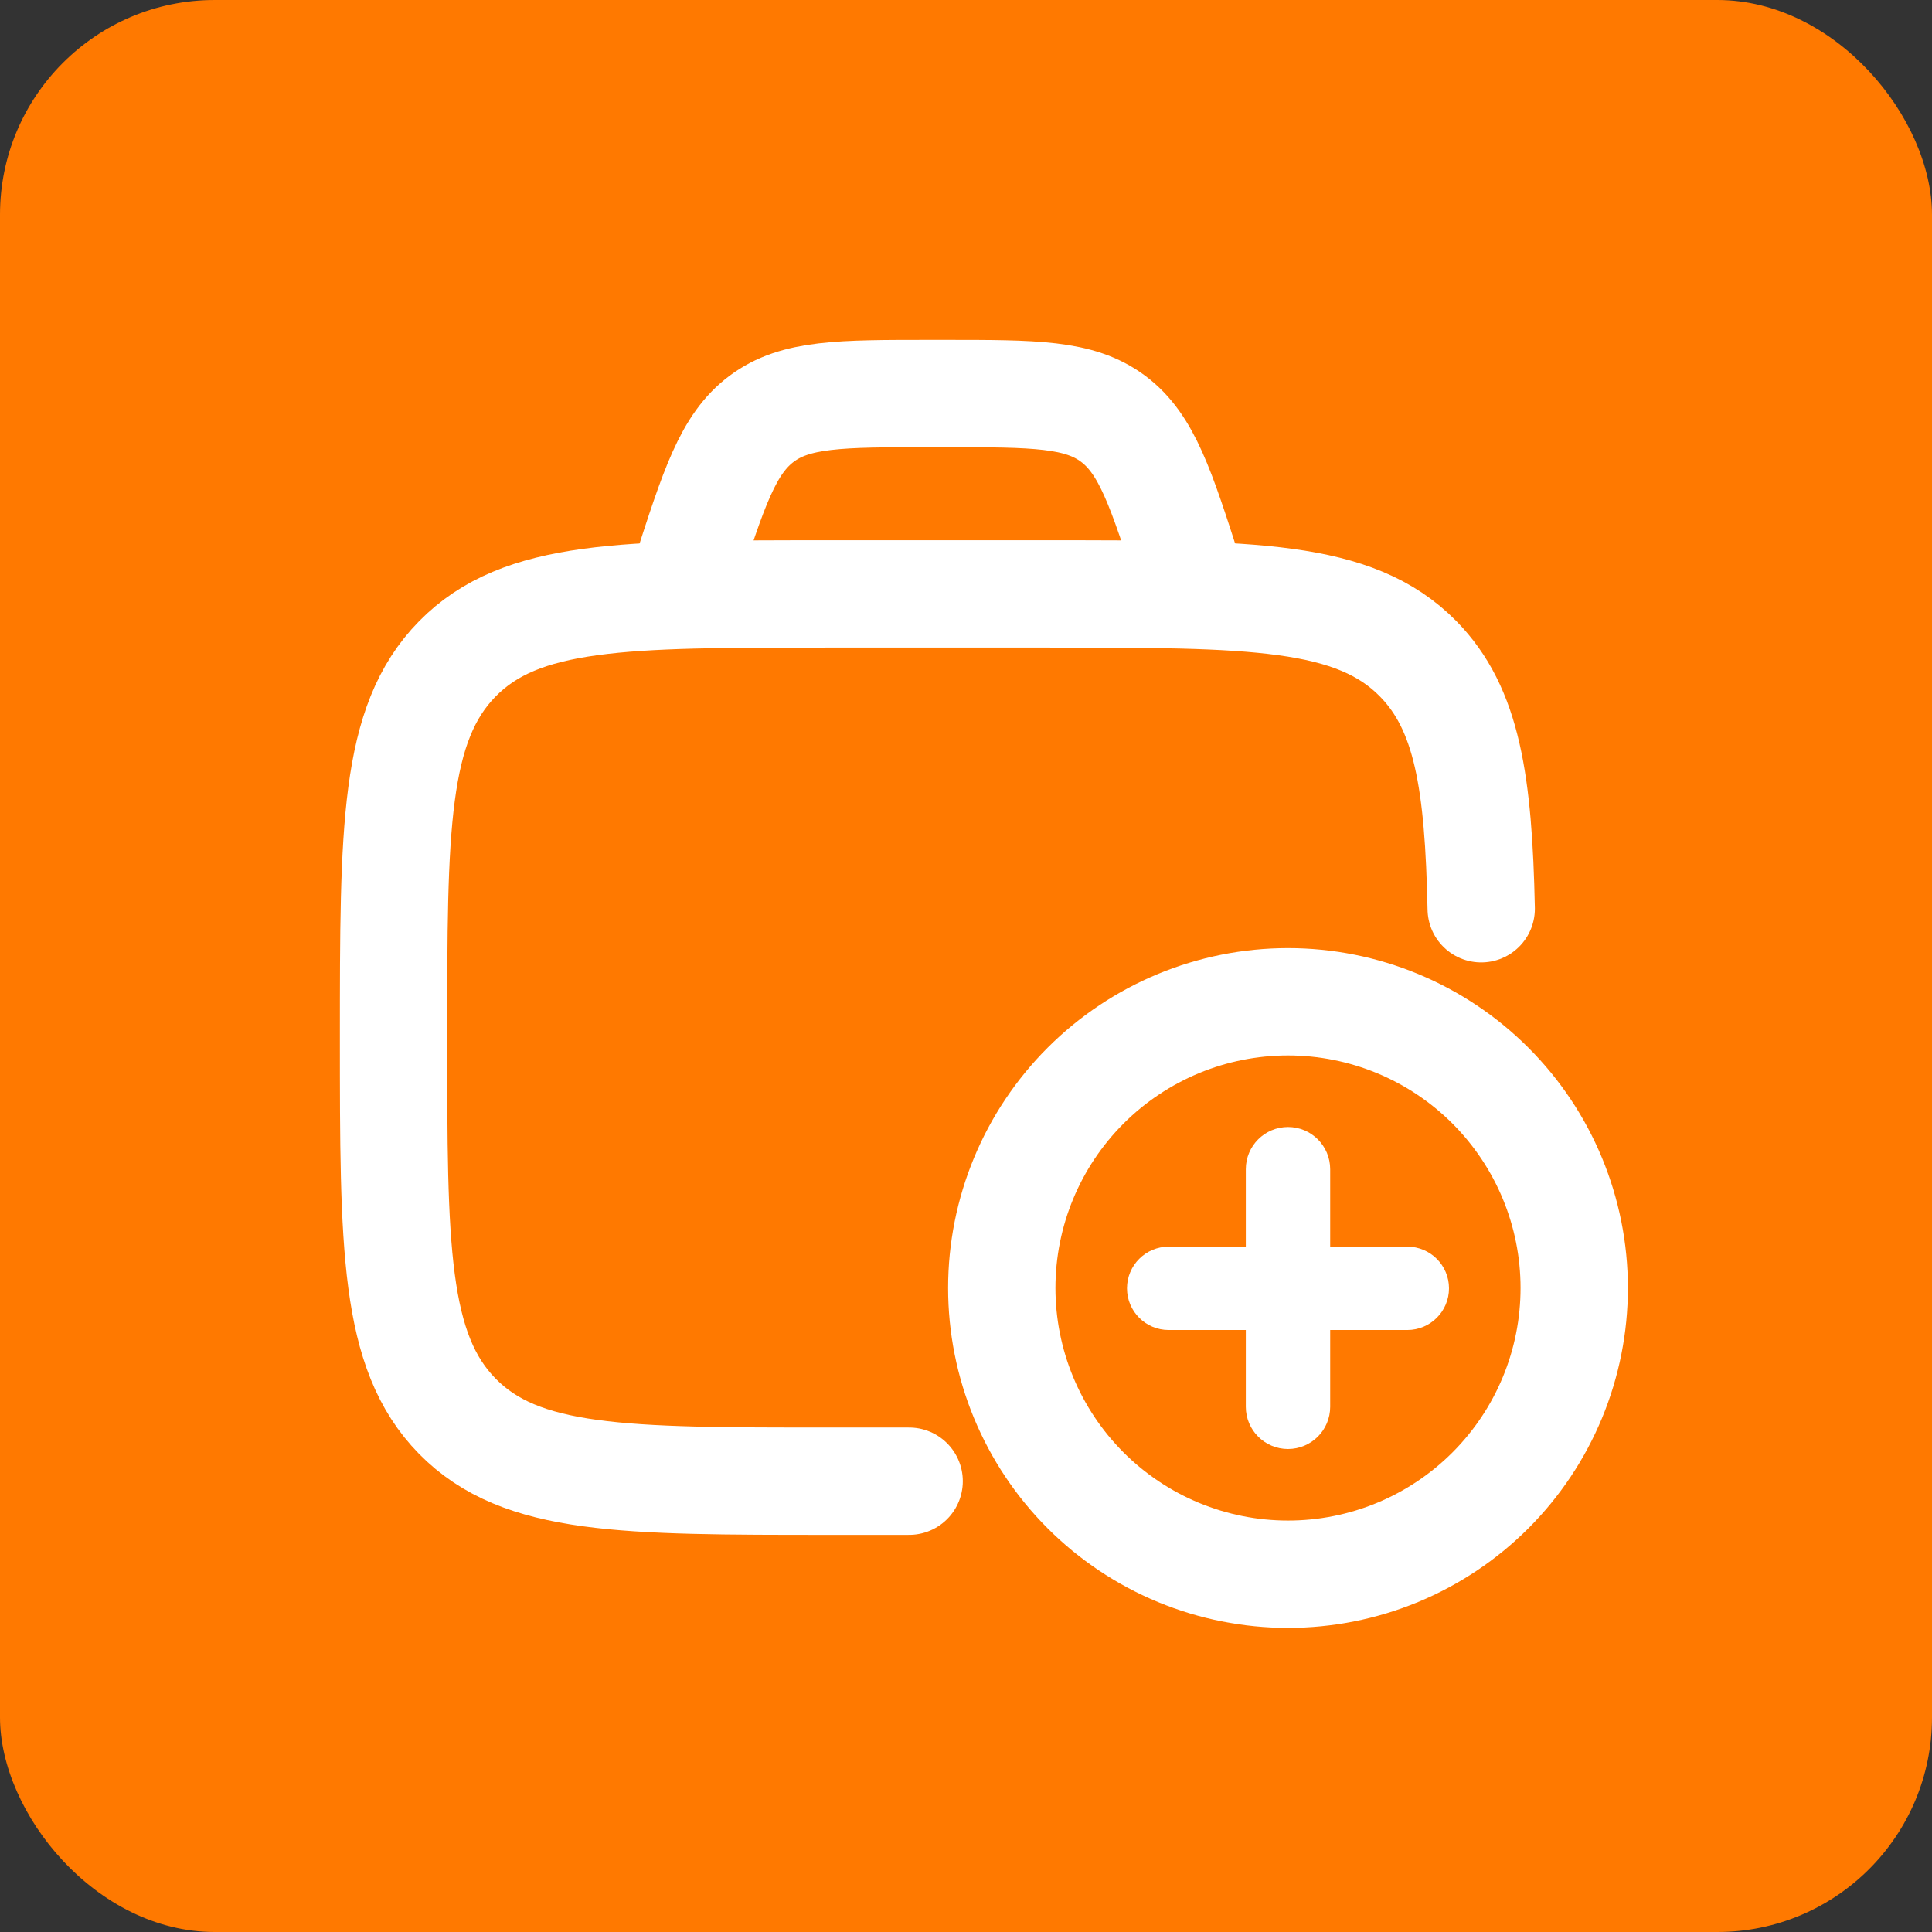 <svg width="54" height="54" viewBox="0 0 54 54" fill="none" xmlns="http://www.w3.org/2000/svg">
<rect x="0" y="0" width="54" height="54" fill="#333333" stroke="none"/>
<rect width="54" height="54" rx="6" fill="#FF7900"/>
<path d="M25.411 41.4H23.168C17.432 41.4 14.565 41.4 12.782 39.584C11 37.768 11 34.845 11 29C11 23.155 11 20.232 12.782 18.416C14.565 16.6 17.432 16.6 23.168 16.6H29.253C34.989 16.6 37.858 16.6 39.64 18.416C41.011 19.813 41.326 21.866 41.4 25.4" stroke="white" stroke-width="3" stroke-linecap="round" stroke-linejoin="round"/>
<path d="M33.4 16.6L33.24 16.104C32.45 13.64 32.053 12.408 31.11 11.704C30.166 11 28.915 11 26.411 11H25.989C23.485 11 22.232 11 21.29 11.704C20.346 12.408 19.95 13.64 19.158 16.104L19 16.6" stroke="white" stroke-width="3" stroke-linecap="round" stroke-linejoin="round"/>
<path d="M32 36.009C32 35.642 32.298 35.344 32.665 35.344H35.321V32.679C35.321 32.304 35.625 32 36 32V32C36.375 32 36.679 32.304 36.679 32.679V35.344H39.335C39.702 35.344 40 35.642 40 36.009V36.009C40 36.377 39.702 36.674 39.335 36.674H36.679V39.321C36.679 39.696 36.375 40 36 40V40C35.625 40 35.321 39.696 35.321 39.321V36.674H32.665C32.298 36.674 32 36.377 32 36.009V36.009Z" fill="white" stroke="white"/>
<path d="M43.391 39.062C43.793 38.091 44 37.051 44 36C44 33.878 43.157 31.843 41.657 30.343C40.157 28.843 38.122 28 36 28C33.878 28 31.843 28.843 30.343 30.343C28.843 31.843 28 33.878 28 36C28 37.051 28.207 38.091 28.609 39.062C29.011 40.032 29.6 40.914 30.343 41.657C31.086 42.4 31.968 42.989 32.938 43.391C33.909 43.793 34.949 44 36 44C37.051 44 38.091 43.793 39.062 43.391C40.032 42.989 40.914 42.4 41.657 41.657C42.4 40.914 42.989 40.032 43.391 39.062Z" stroke="white" stroke-width="3" stroke-linecap="round" stroke-linejoin="round"/>
</svg>
